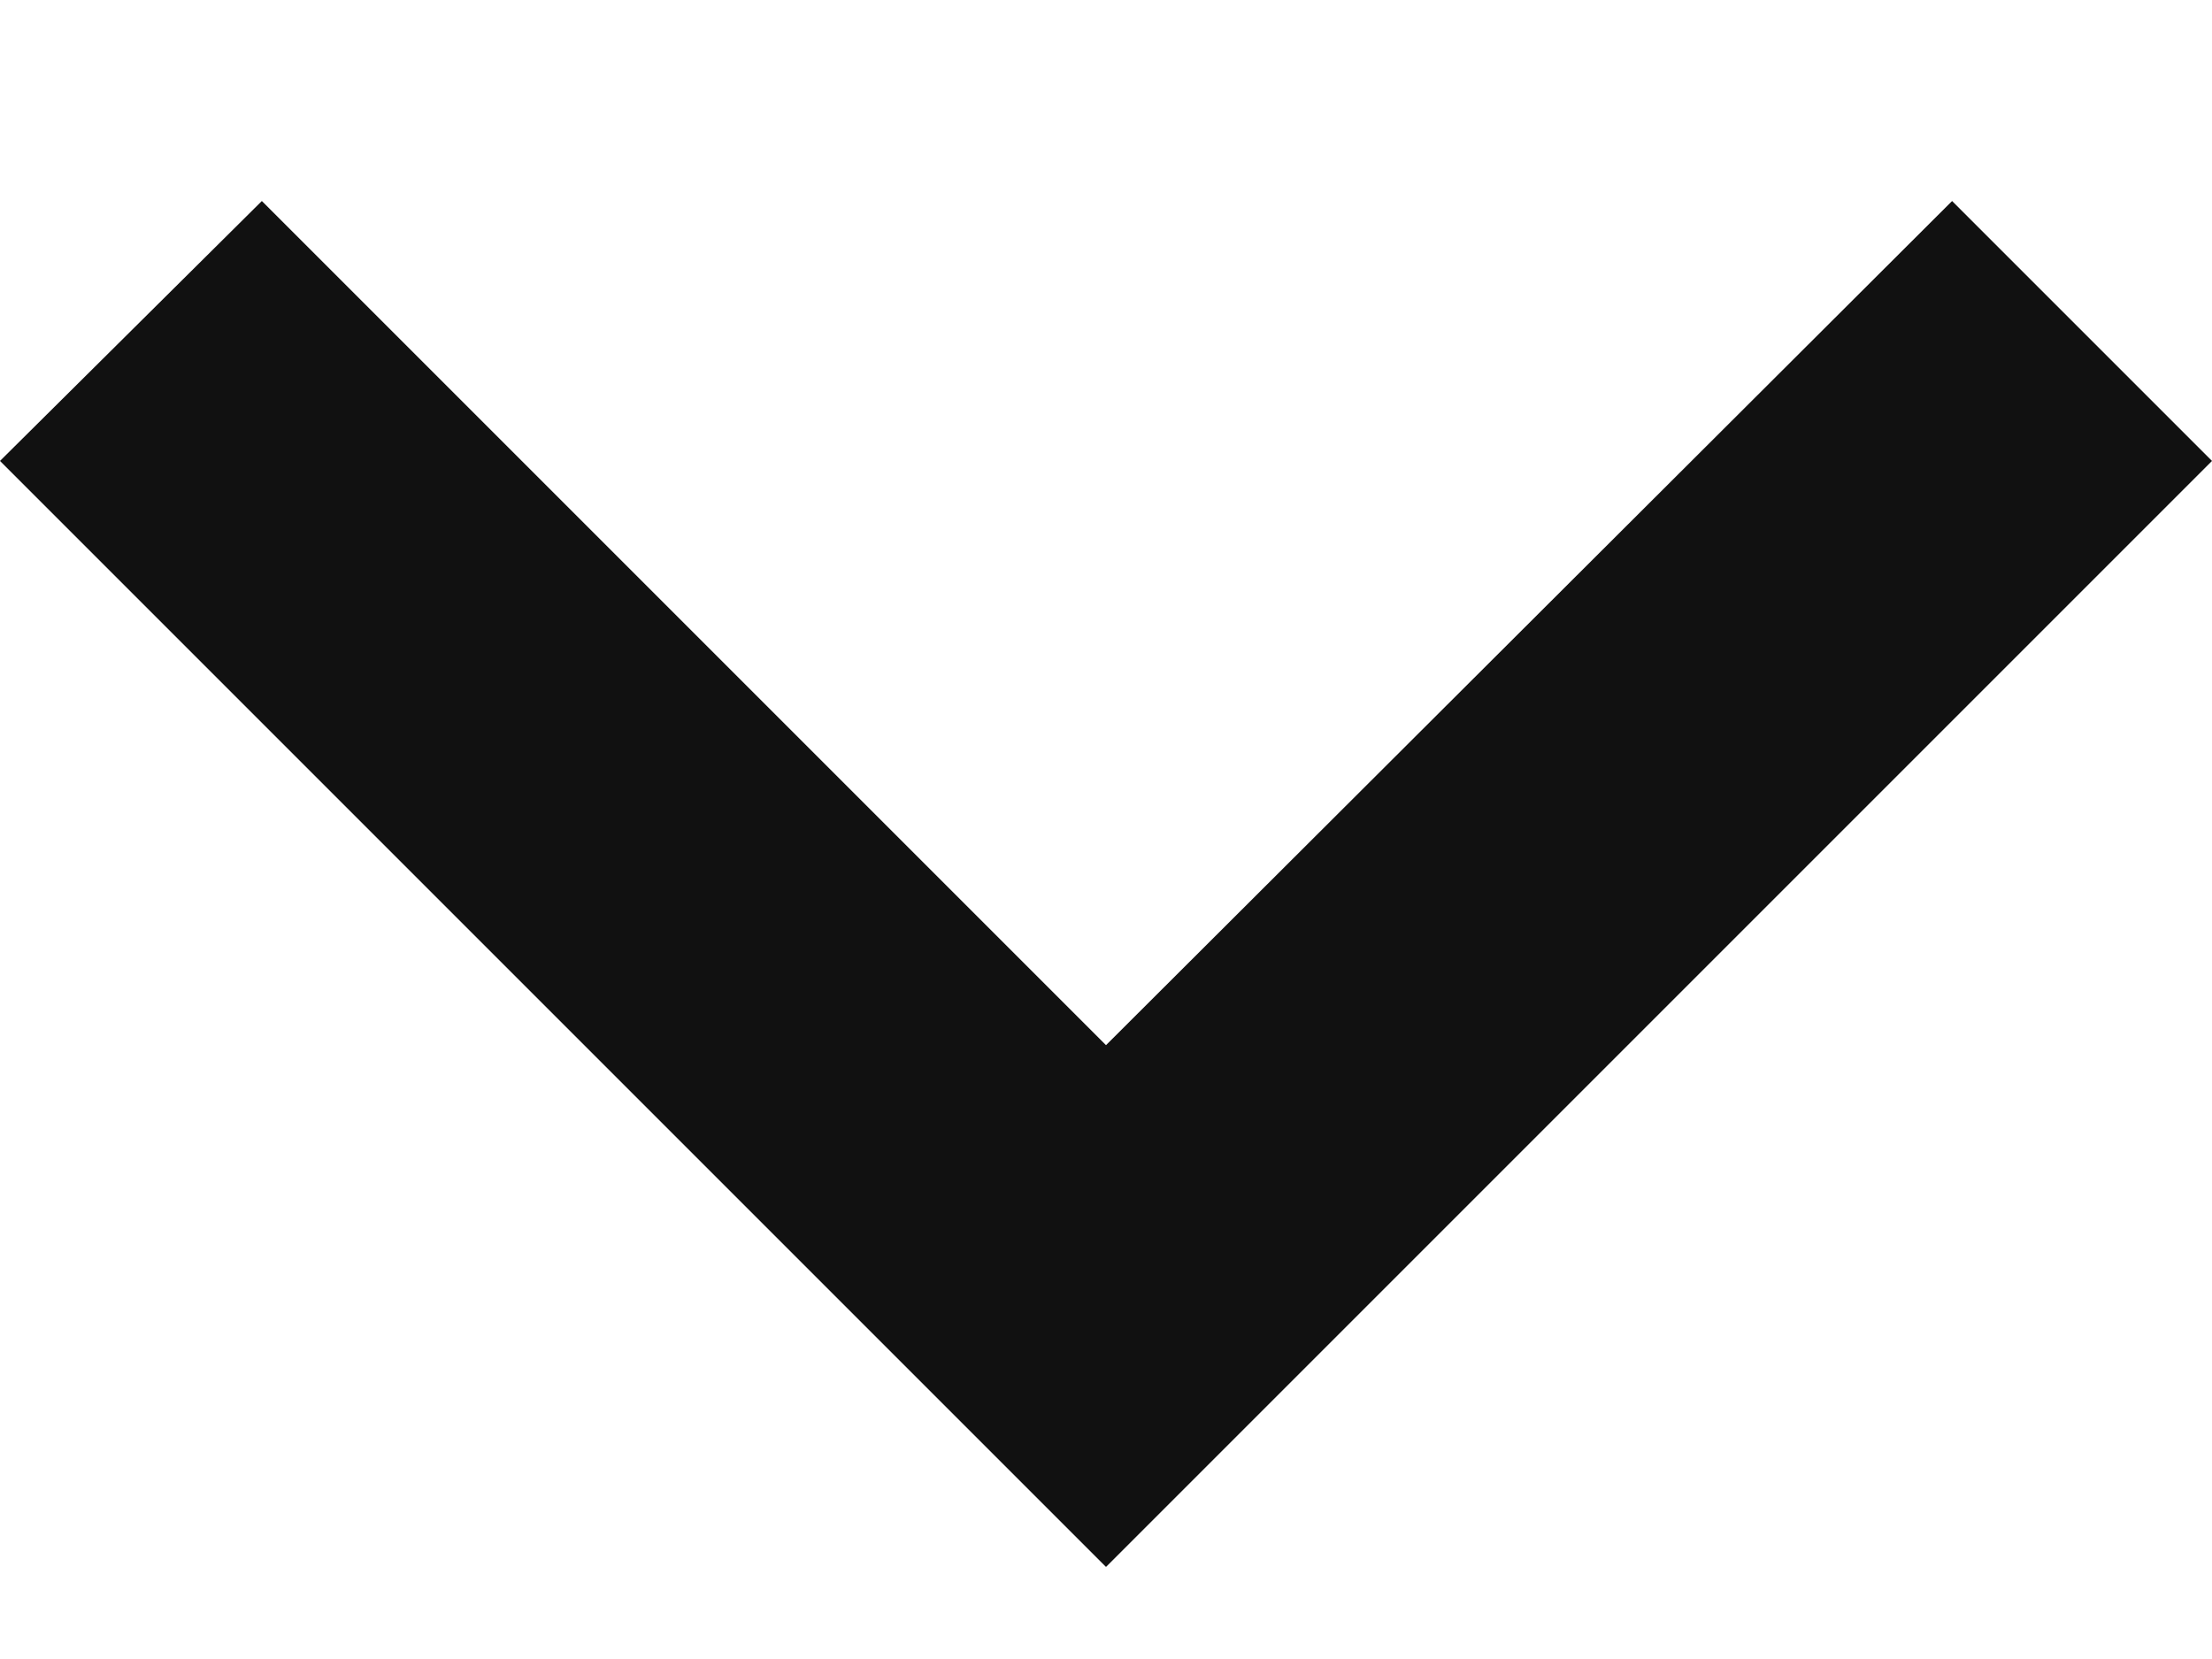 <svg width="8" height="6" viewBox="0 0 8 6" fill="none" xmlns="http://www.w3.org/2000/svg">
<path d="M0.947 0.727L4 3.78L7.06 0.727L8 1.667L4 5.667L-4.10887e-08 1.667L0.947 0.727Z" fill="#111111"/>
</svg>
